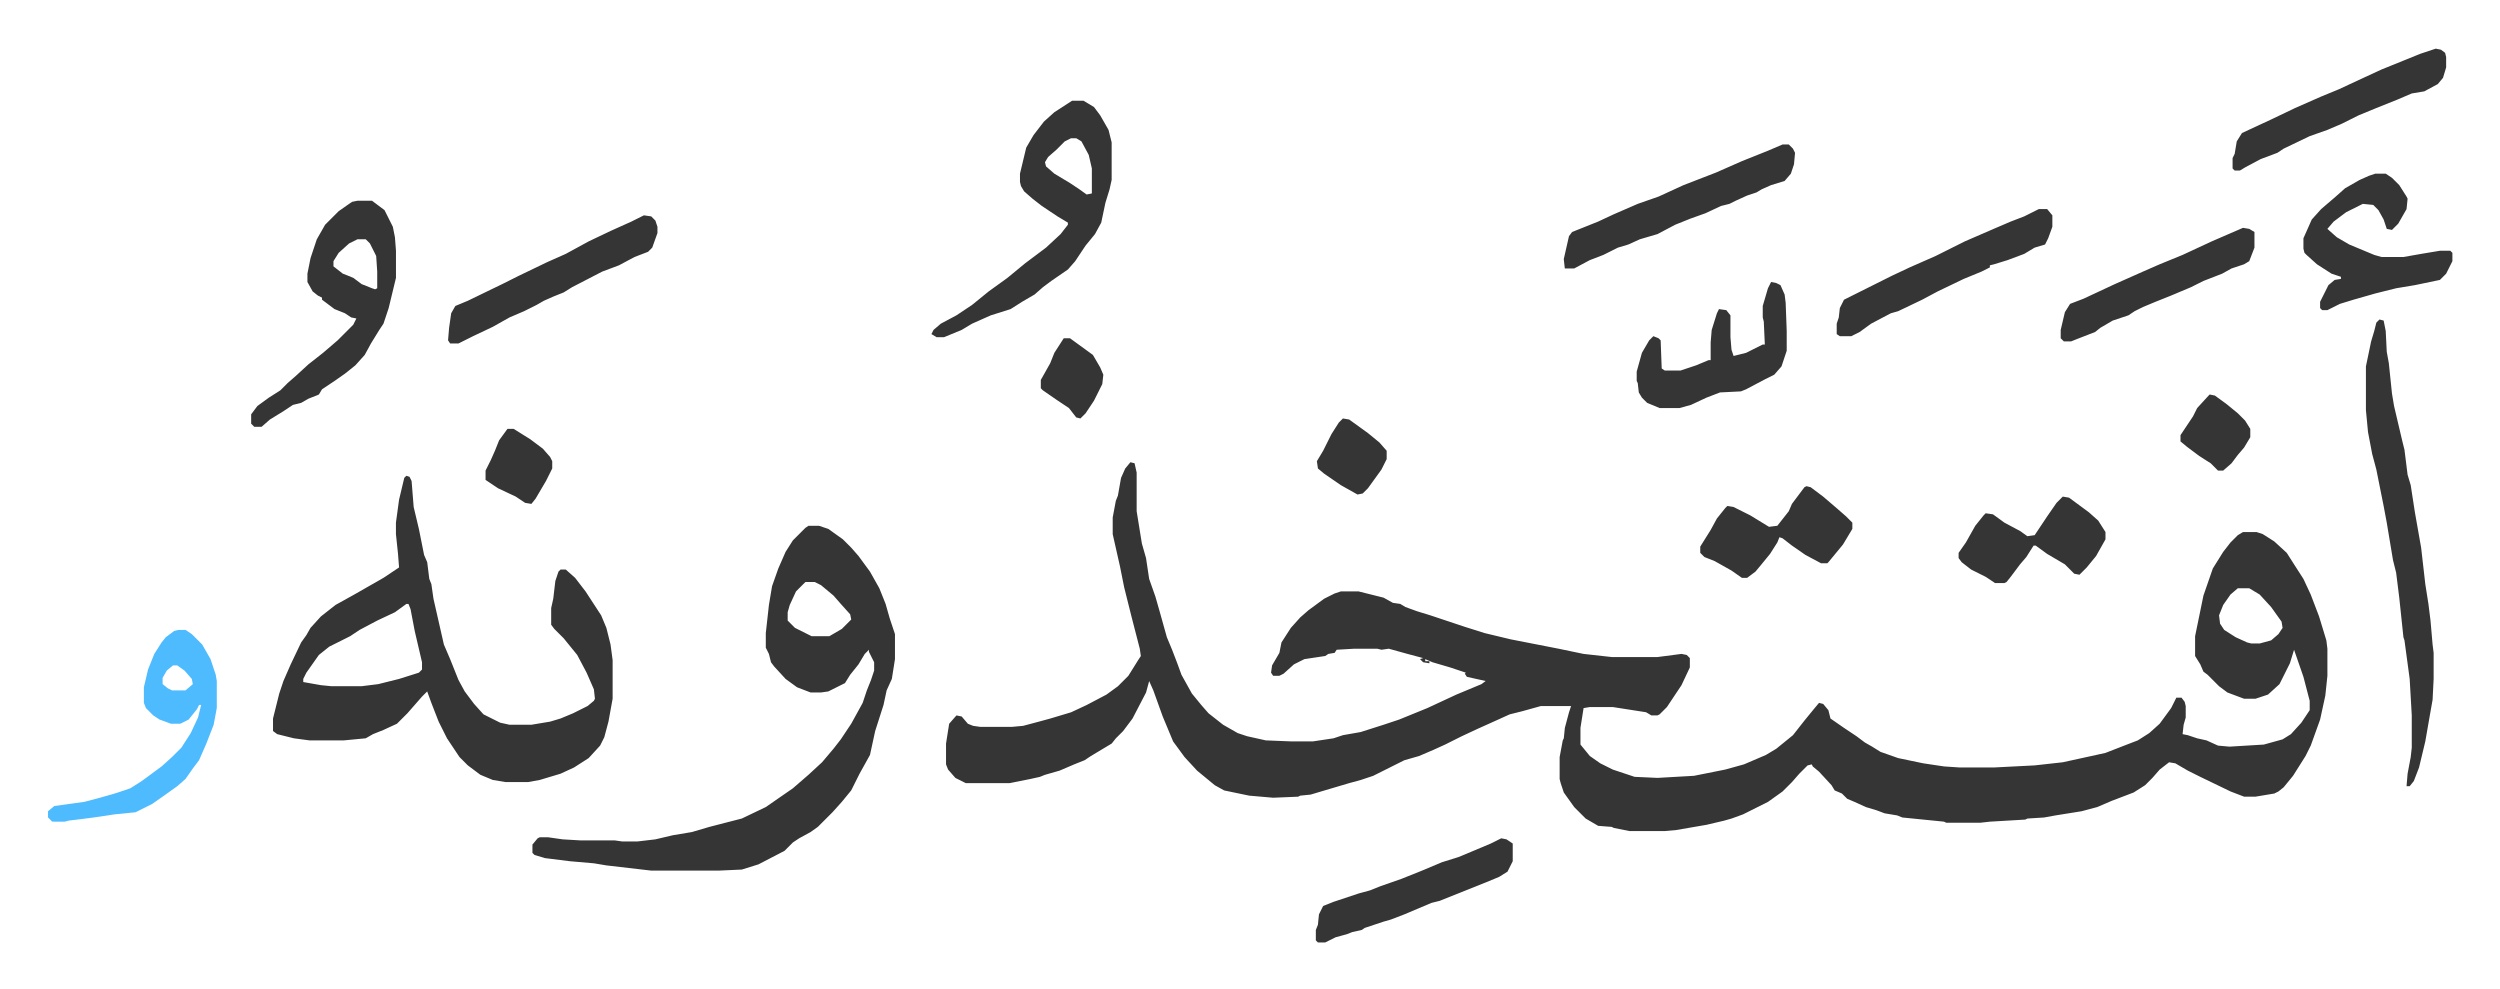 <svg xmlns="http://www.w3.org/2000/svg" viewBox="-46.1 211.3 2399.8 949.8">
    <path fill="#353535" id="rule_normal" d="m1039 655 4 1 2 9v37l5 31 4 14 3 20 6 17 4 14 7 25 5 12 5 13 4 11 10 18 9 11 7 8 14 11 14 8 9 3 18 4 25 1h20l20-3 9-3 17-3 22-7 15-5 27-11 28-13 24-10 4-3-18-4-2-3 1-1-15-5-17-5-7-3v2h4v2l-6-1-3-3 3-1-15-4-18-5-7 1-4-1h-22l-17 1-2 3-6 1-3 2-20 3-10 5-10 9-4 2h-6l-2-3 1-7 7-12 2-10 9-14 9-10 8-7 15-11 10-5 6-2h17l24 6 9 5 7 1 5 3 11 4 13 4 33 11 19 6 25 6 46 9 24 5 27 3h44l23-3 5 1 3 3v9l-8 17-14 21-7 7-2 1h-6l-5-3-32-5h-22l-6 1-3 19v16l9 11 10 7 12 6 21 7 22 1 35-2 30-6 18-5 21-9 10-6 16-13 11-14 9-11 5-6 4 1 5 6 2 8 13 9 12 8 8 6 7 4 8 5 17 6 24 5 20 3 15 1h33l39-2 27-3 32-7 9-2 18-7 13-5 11-7 10-9 11-15 5-10h5l3 4 1 4v11l-2 7-1 9 5 1 9 3 9 2 11 5 11 1 33-2 18-5 8-5 10-11 8-12v-9l-6-23-9-26-4 13-5 10-5 10-11 10-12 4h-11l-16-6-8-6-11-11-4-3-3-7-5-8v-19l8-39 9-26 10-16 7-9 7-7 5-3h13l6 2 11 7 12 11 7 11 9 14 7 15 8 21 7 23 1 8v26l-2 19-5 23-9 25-5 10-12 19-9 11-5 4-4 2-18 3h-11l-13-5-29-14-12-6-12-7-6-1-9 7-7 8-7 7-11 7-21 8-14 6-15 4-25 4-11 2-16 1-2 1-34 2-9 1h-33l-2-1-40-4-5-2-12-2-8-3-10-3-11-5-7-3-5-5-7-3-3-5-12-13-6-5-1-2-4 1-8 8-7 8-9 9-14 10-16 8-8 4-11 4-7 2-17 4-29 5-11 1h-34l-15-3-2-1-13-1-12-7-11-11-10-14-3-9-1-4v-21l3-16 1-2 1-10 4-15 2-6h-29l-18 5-12 3-11 5-20 9-15 7-16 8-11 5-14 6-14 4-14 7-16 8-12 4-11 3-27 8-10 3-10 1-2 1-24 1-23-2-24-5-9-5-17-14-12-13-11-15-10-24-9-25-4-9-3 11-13 25-9 12-7 7-4 5-20 12-6 4-10 4-14 6-14 4-5 2-9 2-20 4h-42l-10-5-7-8-2-5v-20l3-19 7-8 5 1 6 7 5 2 7 1h30l11-1 15-4 11-3 20-6 15-7 19-10 11-8 10-10 10-16 2-3-1-7-8-31-7-28-4-20-7-31v-16l3-16 2-5 3-17 4-9zm1063 121-7 6-7 10-4 10 1 8 4 6 11 7 11 5 4 1h8l11-3 7-6 4-6-1-6-10-14-11-12-10-6zM344 668l3 1 2 4 2 25 5 21 3 15 2 10 3 7 2 16 2 5 2 14 10 44 6 14 8 20 6 11 9 12 9 10 16 8 9 2h21l18-3 10-3 12-5 14-7 6-5 1-2-1-9-7-16-9-17-13-16-9-9-3-4v-16l2-9 2-17 3-9 2-2h5l9 8 10 13 15 23 5 12 4 16 2 15v37l-4 22-4 15-4 8-11 12-14 9-13 6-20 6-11 2h-22l-12-2-12-5-12-9-8-8-12-18-8-16-7-18-4-11-5 5-7 8-7 8-10 10-13 6-10 4-7 4-21 2h-33l-15-2-16-4-4-3v-12l6-24 4-12 7-16 10-21 5-7 4-7 10-11 14-11 18-10 28-16 15-10-1-13-2-19v-11l3-22 5-21zm0 123-11 8-17 8-17 9-9 6-20 10-10 8-12 17-3 6v3l17 3 10 1h29l16-2 20-5 19-6 3-3v-7l-7-30-4-21-2-5zm386-75h10l9 3 14 10 8 8 7 8 11 15 9 16 6 15 4 14 3 9 2 6v24l-3 19-5 11-3 14-8 25-5 23-10 18-8 16-9 11-9 10-14 14-7 5-11 6-6 4-8 8-25 13-16 5-22 1h-65l-43-5-12-2-23-2-24-3-10-3-2-2v-8l5-6 2-1h8l14 2 17 1h33l7 1h15l17-2 17-4 18-3 17-5 31-8 23-11 13-9 13-9 15-13 13-12 11-13 7-9 10-15 11-20 4-12 4-10 3-9v-8l-5-10v-2l-4 4-6 10-8 10-5 8-16 8-7 1h-10l-13-5-11-8-11-12-3-4-2-8-3-6v-14l3-27 3-18 6-17 7-16 7-11 12-12zm-3 54-9 9-6 13-2 7v8l7 7 16 8h17l12-7 9-9-1-5-9-10-7-8-12-10-6-3zm256-462h11l10 6 6 8 8 14 3 12v36l-2 9-4 13-4 19-6 11-9 11-10 15-7 8-16 11-8 6-8 7-12 7-11 7-19 6-18 8-10 6-17 7h-7l-5-3 2-4 7-6 15-8 15-10 16-13 18-13 17-14 20-15 14-13 7-9v-2l-10-6-15-10-9-7-8-7-3-5-1-4v-8l6-25 7-12 10-13 10-9zm-1 36-6 3-8 8-8 7-3 5 1 4 8 7 15 9 9 6 7 5 5-1v-24l-3-13-7-13-5-3zm1256 174 4 1 2 10 1 20 2 11 3 29 2 12 8 34 2 8 3 24 3 10 4 26 6 34 4 35 3 19 2 16 2 23 1 8v25l-1 20-3 17-4 23-6 25-5 13-4 5h-3l1-12 3-16 1-9v-31l-2-35-5-37-1-3-4-38-3-24-3-12-6-36-3-16-7-35-4-15-4-21-2-21v-42l5-24 3-10 2-8zM297 404h14l12 9 8 16 2 10 1 13v26l-7 29-5 15-4 6-8 13-6 11-9 10-10 8-10 7-12 8-3 5-10 4-7 4-8 2-9 6-13 8-8 7h-7l-3-3v-9l6-8 11-8 11-7 7-7 8-7 12-11 14-11 14-12 15-15 3-6-5-1-6-4-10-4-8-6-4-3v-2l-4-2-5-4-5-9v-8l3-15 6-18 8-14 13-13 10-7 3-2zm0 37-8 4-10 9-5 8v5l9 7 10 4 8 6 10 4 3 1 2-1v-16l-1-15-6-12-4-4z"/>
    <path fill="#4ebbff" id="rule_madd_normal_2_vowels" d="M125 816h7l6 4 10 10 8 14 5 15 1 6v26l-3 16-7 18-7 16-6 8-7 10-8 7-14 10-10 7-16 8-20 2-20 3-24 3-4 1H4l-4-4v-6l6-5 29-4 15-4 14-4 15-5 11-7 19-14 10-9 9-9 9-14 7-15 3-12h-2l-2 4-8 10-8 4h-9l-11-4-6-4-7-7-2-5v-15l4-17 6-15 7-11 4-5 8-6zm-5 34-6 5-4 7v6l5 4 4 2h13l7-6-1-5-7-8-7-5z"/>
    <path fill="#353535" id="rule_normal" d="M2234 378h10l6 4 7 7 7 11 1 2-1 10-8 14-6 6-5-1-3-9-5-9-5-5-10-1-16 8-12 9-6 7 9 8 12 7 24 10 7 2h21l17-3 18-3h10l2 2v8l-6 12-6 6-24 5-18 3-20 5-21 6-13 4-12 6h-5l-2-2v-6l8-16 6-5 6-1v-2l-9-3-14-9-10-9-2-2-1-4v-10l8-18 9-10 14-12 9-8 14-8 9-4zm-569-28h6l4 4 2 4-1 11-3 9-6 7-13 4-9 4-5 3-9 3-11 5-6 3-8 2-15 7-14 5-15 6-17 9-17 5-11 5-10 3-14 7-13 5-15 8h-9l-1-9 5-22 3-4 25-10 15-7 23-10 20-7 24-11 31-12 25-11 15-6 10-4zm246 62h8l5 6v11l-4 11-3 6-10 3-10 6-16 6-13 4-4 1v2l-8 4-17 7-25 12-15 8-23 11-7 2-19 10-11 8-8 4h-11l-3-2v-10l2-6 1-9 4-8 16-8 14-7 16-8 17-8 25-11 28-14 30-13 14-6 13-5zm-257 70 5 1 4 2 4 9 1 8 1 27v19l-5 15-7 8-10 5-17 9-5 2-20 1-13 5-15 7-11 3h-19l-12-5-5-5-3-5-1-9-1-2v-9l5-18 7-12 4-4 5 2 2 2 1 27 3 2h15l15-5 12-5h2v-17l1-12 5-16 2-4 7 1 4 5v21l1 12 2 6 12-3 16-8h2l-1-22-1-4v-11l5-17zM572 418l7 1 4 4 2 6v6l-5 14-4 4-13 5-15 8-16 6-29 15-8 5-10 4-9 4-7 4-12 6-14 6-16 9-19 9-14 7h-8l-2-3 1-12 2-14 4-7 12-5 33-16 16-8 27-13 18-8 22-12 21-10 20-9zm1720-160 5 1 4 3 1 4v10l-3 10-5 6-13 7-12 2-14 6-20 8-17 7-16 8-14 6-17 6-25 12-6 4-16 6-15 8-5 3h-5l-2-2v-10l2-4 2-12 5-8 28-13 23-11 25-11 17-7 15-7 26-12 37-15zm-604 420 4 1 12 9 14 12 8 7 6 6v6l-9 15-14 17-1 1h-6l-15-8-13-9-9-7-3-1-2 5-7 11-9 11-5 6-8 6h-5l-10-7-16-9-10-4-4-4v-6l10-16 6-11 8-10 2-2 6 1 16 8 18 11 8-1 11-14 3-7 12-16zm-293 338 5 1 6 4v17l-5 10-8 5-12 5-25 10-20 8-8 2-26 11-13 5-7 2-18 6-3 2-9 2-5 2-11 3-10 5h-7l-2-2v-10l2-5 1-10 4-8 10-4 24-8 11-3 10-4 20-7 20-8 19-8 16-5 12-5 19-8zm712-586 6 1 5 3v15l-5 13-5 3-12 4-9 5-18 7-12 6-19 8-15 6-12 5-8 4-6 4-15 5-12 7-5 4-18 7-5 2h-7l-3-3v-8l4-17 5-8 13-5 30-14 27-12 16-7 22-9 28-13zm-173 258 6 1 19 14 9 8 7 11v7l-9 16-9 11-7 7-5-1-9-9-17-10-11-8h-2l-7 11-6 7-9 12-4 5-2 1h-9l-9-6-14-7-9-7-3-4v-5l7-10 9-16 8-10 2-2 7 1 11 8 15 8 7 5 7-1 12-18 9-13zm-691-75 6 1 18 13 11 9 7 8v8l-5 10-13 18-5 5-5 1-16-9-16-11-6-5-1-7 6-10 8-16 7-11zm832-23 5 1 11 8 11 9 7 7 5 8v8l-6 10-6 7-6 8-8 7h-5l-7-7-11-7-12-9-6-5v-6l6-9 6-9 4-8 11-12zM441 623h6l16 10 12 9 7 8 2 4v7l-6 12-10 17-4 5-6-1-9-6-17-8-12-8v-9l5-10 4-9 4-10zm534-87h6l11 8 11 8 7 12 3 7-1 9-8 16-8 12-5 5-4-1-7-9-12-8-13-9-2-2v-8l9-16 4-10z"/>
</svg>
